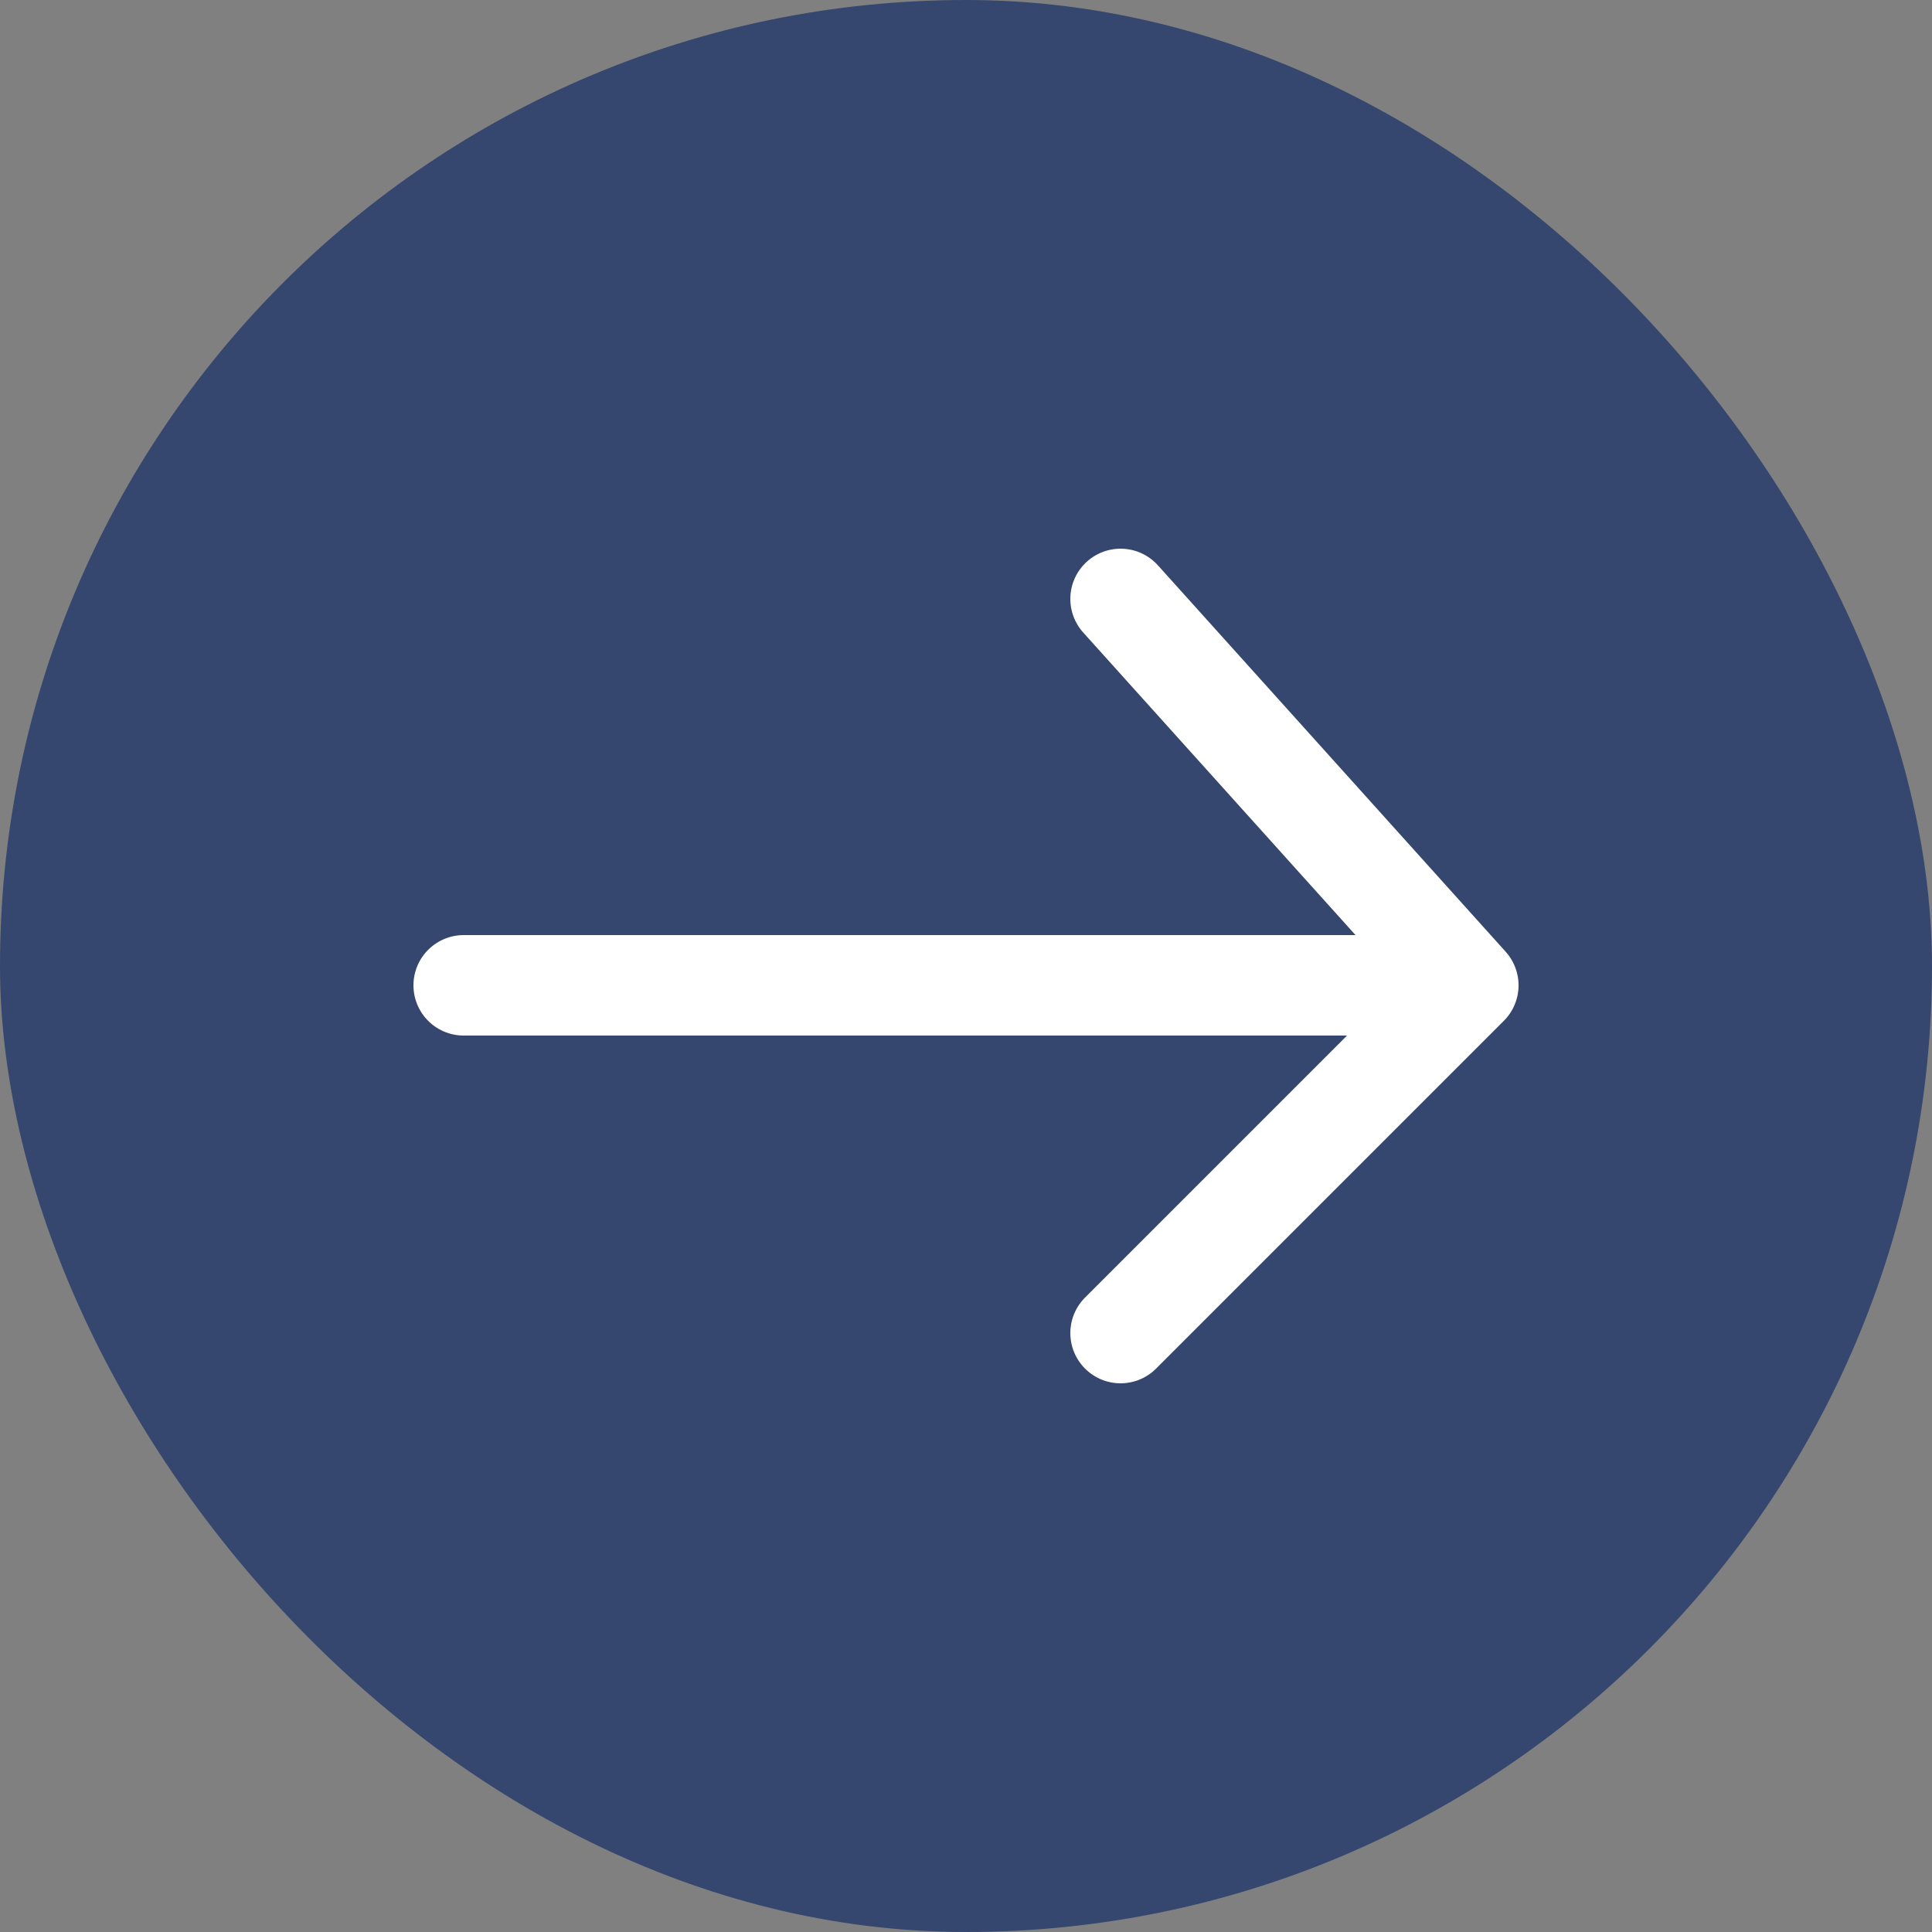 <svg width="25" height="25" viewBox="0 0 25 25" fill="none" xmlns="http://www.w3.org/2000/svg">
<rect x="0" y="0" width="25" height="25" fill="#808080" stroke="none"/>
<rect x="25" y="25" width="25" height="25" rx="12.5" transform="rotate(180 25 25)" fill="#35476E"/>
<path d="M6 12.75H18.5" stroke="white" stroke-width="1.3" stroke-linecap="round"/>
<path d="M14.5 7.75L19 12.75L14.5 17.25" stroke="white" stroke-width="1.3" stroke-linecap="round" stroke-linejoin="round"/>
</svg>
